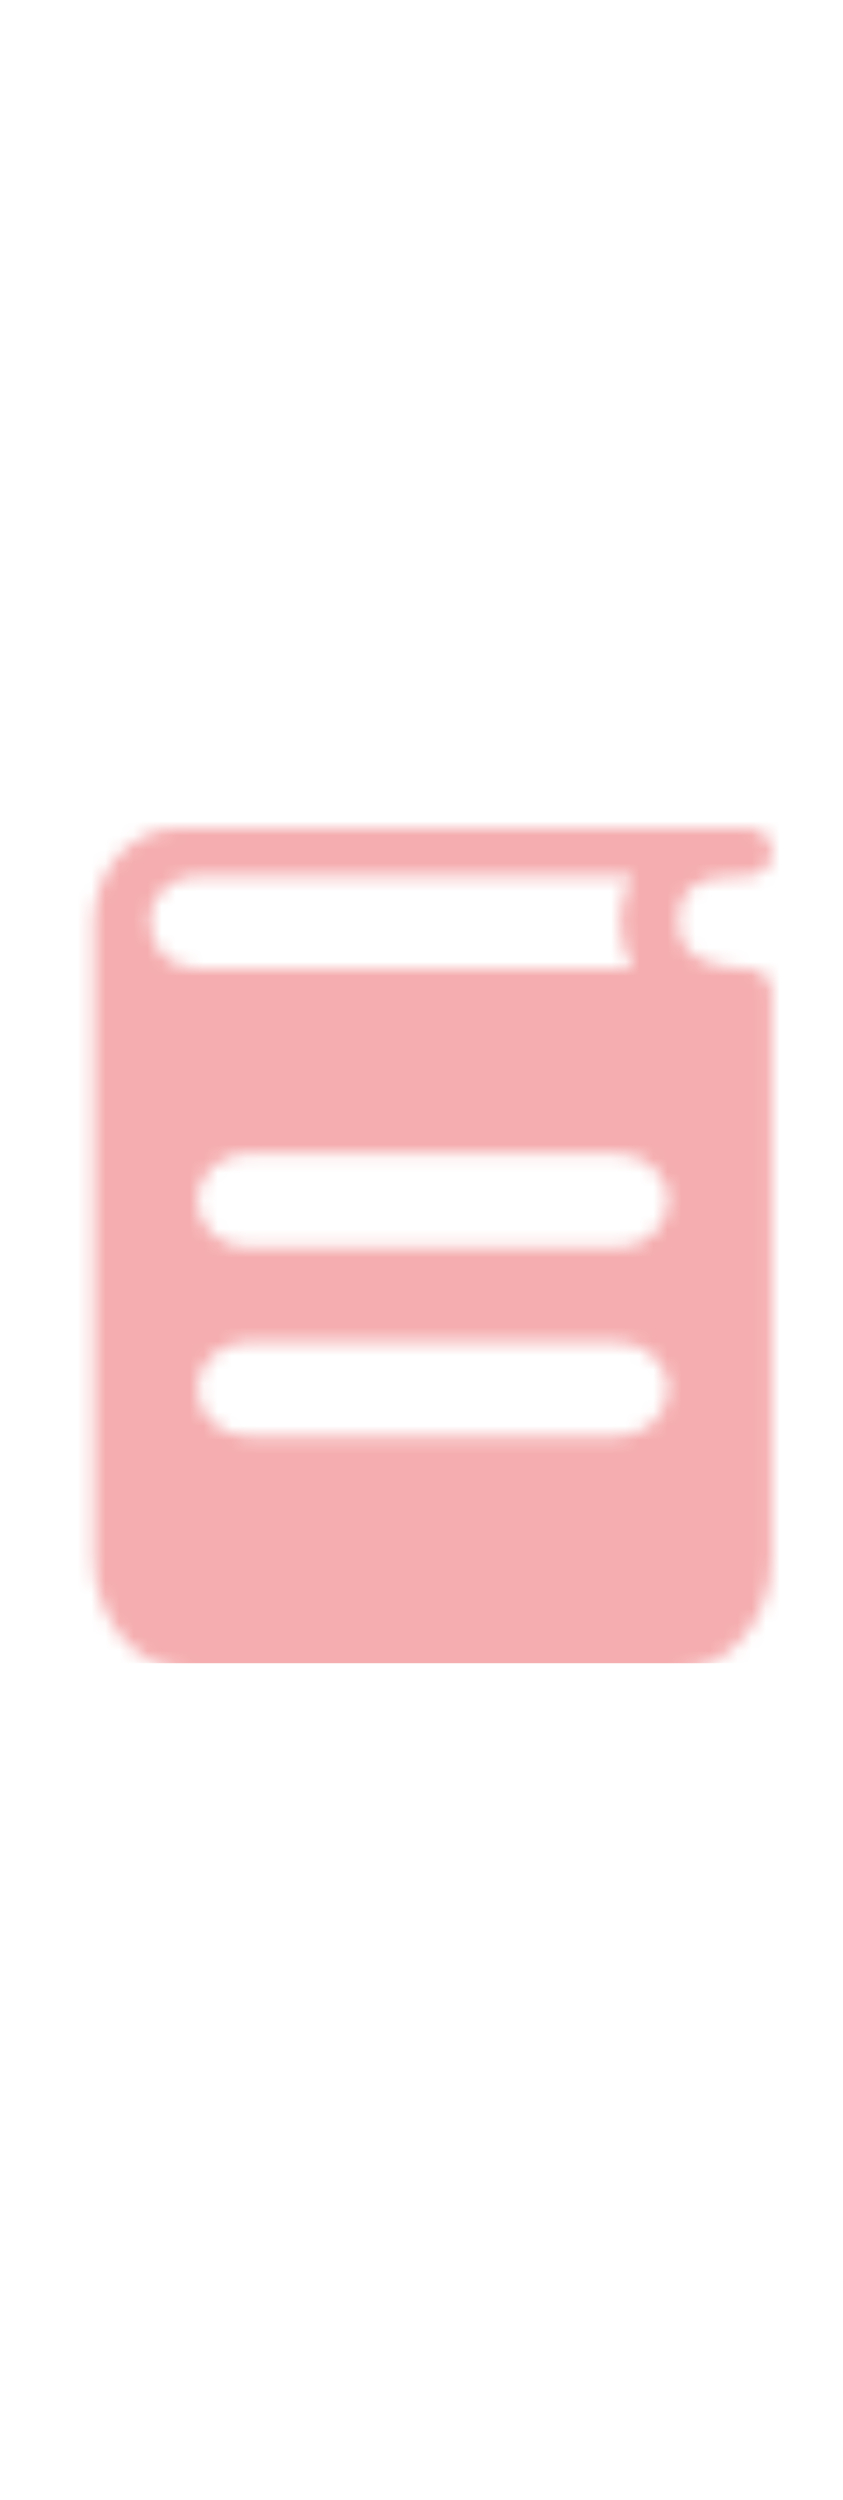 <svg width="27" height="80" viewBox="0 0 60 60" fill="none" xmlns="http://www.w3.org/2000/svg">
<g style="mix-blend-mode:color-burn">
<mask id="mask0_1974_121210" style="mask-type:luminance" maskUnits="userSpaceOnUse" x="6" y="0" width="49" height="60">
<path fill-rule="evenodd" clip-rule="evenodd" d="M54.935 13.29V11.665C54.935 10.983 54.459 9.989 53.267 9.989C51.583 9.989 48.298 9.685 48.298 6.704C48.298 4.071 49.852 3.368 53.265 3.368C55.511 3.368 55.511 0 53.267 0H12.645C9.392 0 6.746 2.913 6.668 6.539C6.667 6.482 6.667 6.426 6.667 6.369V6.704V51.849C6.667 56.332 9.835 60 13.708 60H47.894C51.766 60 54.935 56.332 54.935 51.849V13.408V13.29ZM43.917 23.128C45.929 23.128 47.56 24.629 47.56 26.48C47.56 28.283 46.014 29.753 44.075 29.829L43.917 29.832H17.684C15.672 29.832 14.041 28.332 14.041 26.48C14.041 24.678 15.587 23.208 17.526 23.132L17.684 23.128H43.917ZM47.56 39.888C47.56 38.037 45.929 36.536 43.917 36.536H17.684L17.526 36.539C15.587 36.615 14.041 38.086 14.041 39.888C14.041 41.739 15.672 43.24 17.684 43.24H43.917L44.075 43.237C46.014 43.161 47.56 41.691 47.56 39.888ZM44.161 6.626C44.182 8.703 45.034 9.986 45.034 9.986H14.041C12.165 9.986 10.689 8.66 10.689 6.626C10.689 4.592 12.336 3.388 14.041 3.388H45.034C45.034 3.388 44.209 4.566 44.161 6.626Z" fill="white"/>
</mask>
<g mask="url(#mask0_1974_121210)">
<rect y="-0.625" width="60" height="60" fill="#F5ADAF"/>
</g>
</g>
</svg>
